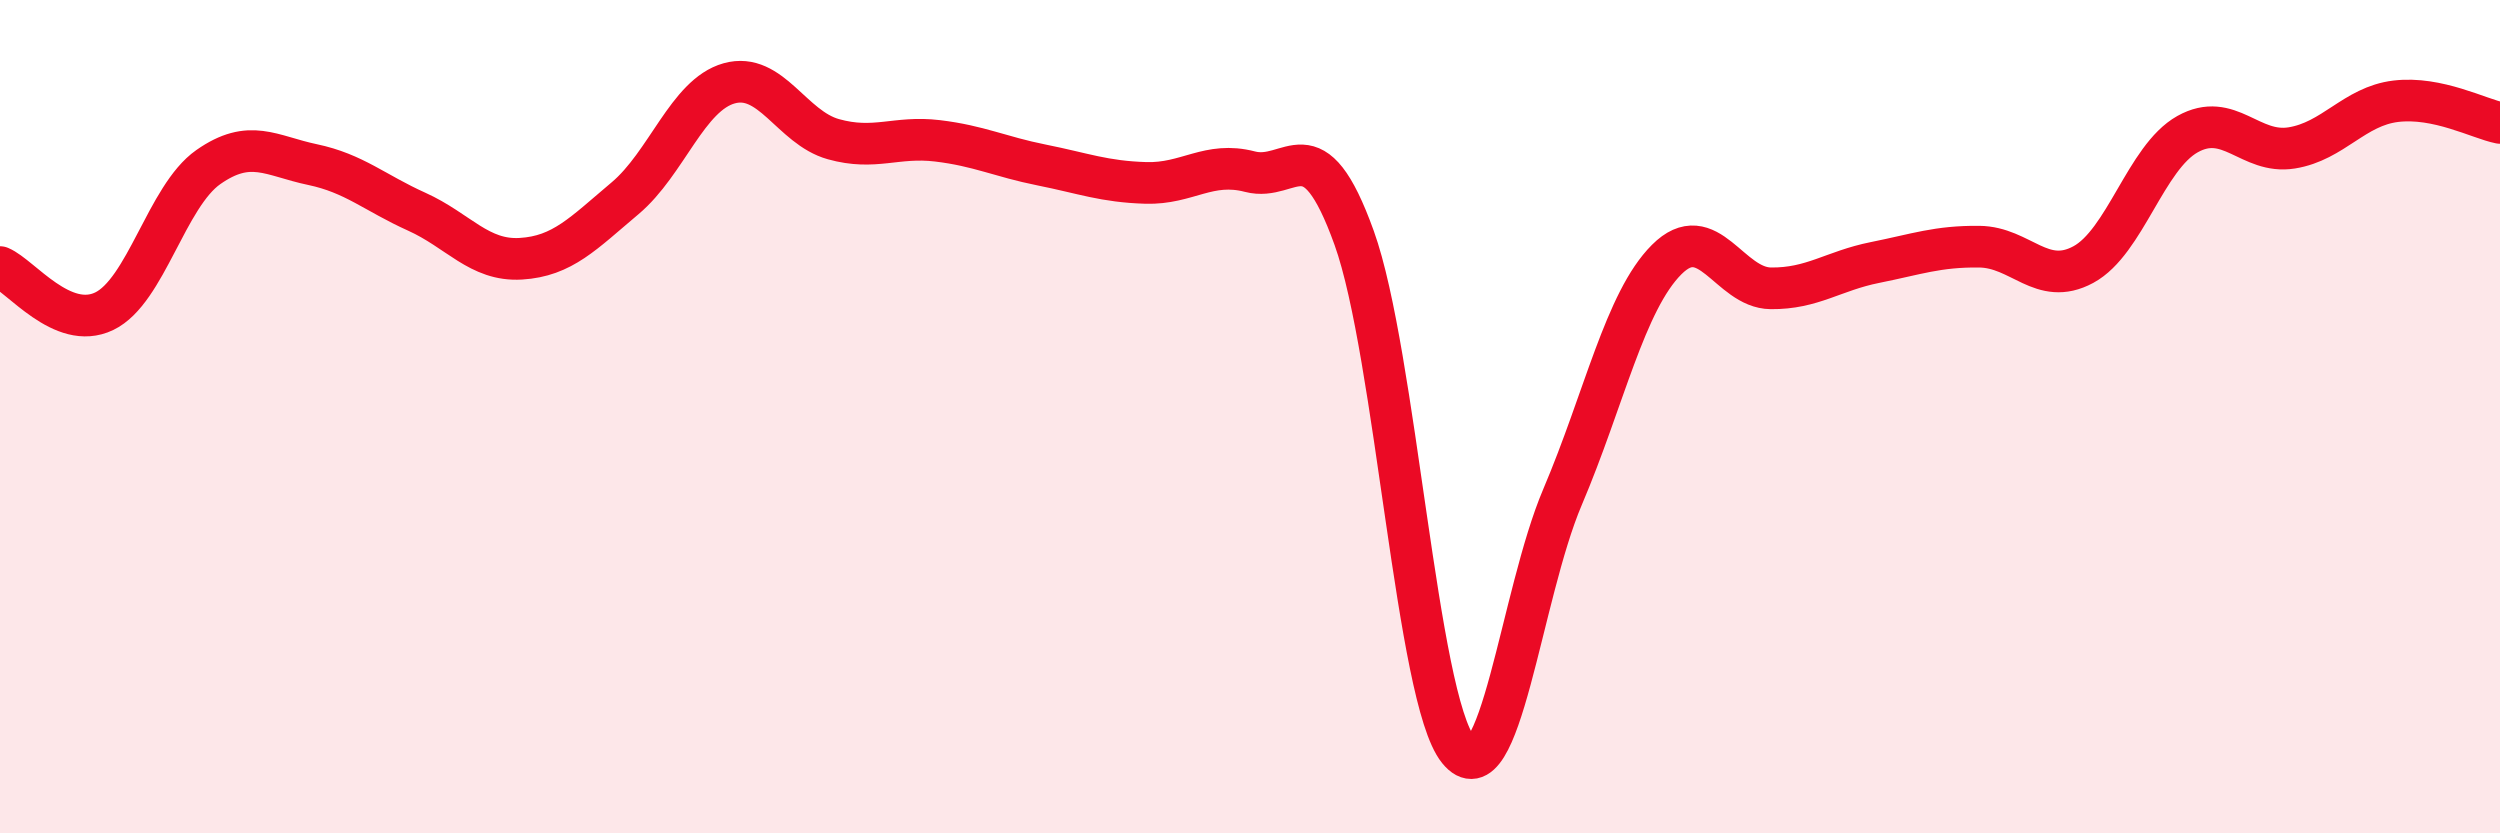 
    <svg width="60" height="20" viewBox="0 0 60 20" xmlns="http://www.w3.org/2000/svg">
      <path
        d="M 0,6.41 C 0.5,6.62 1.5,7.95 2.5,7.47 C 3.5,6.99 4,4.71 5,4.01 C 6,3.31 6.5,3.74 7.5,3.95 C 8.5,4.16 9,4.63 10,5.08 C 11,5.53 11.5,6.27 12.5,6.21 C 13.5,6.15 14,5.6 15,4.76 C 16,3.92 16.5,2.28 17.5,2 C 18.5,1.72 19,3.06 20,3.34 C 21,3.62 21.5,3.26 22.5,3.38 C 23.5,3.5 24,3.76 25,3.96 C 26,4.16 26.5,4.36 27.5,4.39 C 28.5,4.42 29,3.86 30,4.12 C 31,4.38 31.5,2.93 32.5,5.71 C 33.5,8.49 34,16.76 35,18 C 36,19.24 36.5,14.28 37.5,11.93 C 38.5,9.58 39,7.23 40,6.23 C 41,5.23 41.5,6.91 42.5,6.92 C 43.5,6.93 44,6.5 45,6.3 C 46,6.1 46.5,5.91 47.5,5.92 C 48.5,5.93 49,6.89 50,6.35 C 51,5.81 51.5,3.78 52.5,3.22 C 53.5,2.66 54,3.71 55,3.55 C 56,3.39 56.5,2.55 57.5,2.43 C 58.5,2.31 59.5,2.85 60,2.95L60 20L0 20Z"
        fill="#EB0A25"
        opacity="0.1"
        stroke-linecap="round"
        stroke-linejoin="round"
      />
      <path
        d="M 0,6.41 C 0.5,6.62 1.5,7.95 2.5,7.47 C 3.5,6.99 4,4.71 5,4.01 C 6,3.31 6.5,3.74 7.5,3.95 C 8.5,4.16 9,4.63 10,5.08 C 11,5.53 11.5,6.27 12.5,6.21 C 13.5,6.15 14,5.6 15,4.76 C 16,3.92 16.5,2.28 17.5,2 C 18.5,1.72 19,3.06 20,3.34 C 21,3.62 21.5,3.26 22.5,3.38 C 23.5,3.5 24,3.76 25,3.96 C 26,4.16 26.5,4.36 27.5,4.39 C 28.5,4.42 29,3.86 30,4.12 C 31,4.38 31.5,2.93 32.5,5.71 C 33.5,8.49 34,16.76 35,18 C 36,19.24 36.5,14.28 37.5,11.93 C 38.5,9.58 39,7.23 40,6.23 C 41,5.23 41.5,6.91 42.5,6.92 C 43.5,6.93 44,6.5 45,6.3 C 46,6.1 46.5,5.91 47.5,5.92 C 48.5,5.93 49,6.89 50,6.35 C 51,5.81 51.5,3.78 52.5,3.22 C 53.5,2.66 54,3.71 55,3.55 C 56,3.39 56.5,2.55 57.5,2.43 C 58.5,2.31 59.5,2.85 60,2.95"
        stroke="#EB0A25"
        stroke-width="1"
        fill="none"
        stroke-linecap="round"
        stroke-linejoin="round"
      />
    </svg>
  